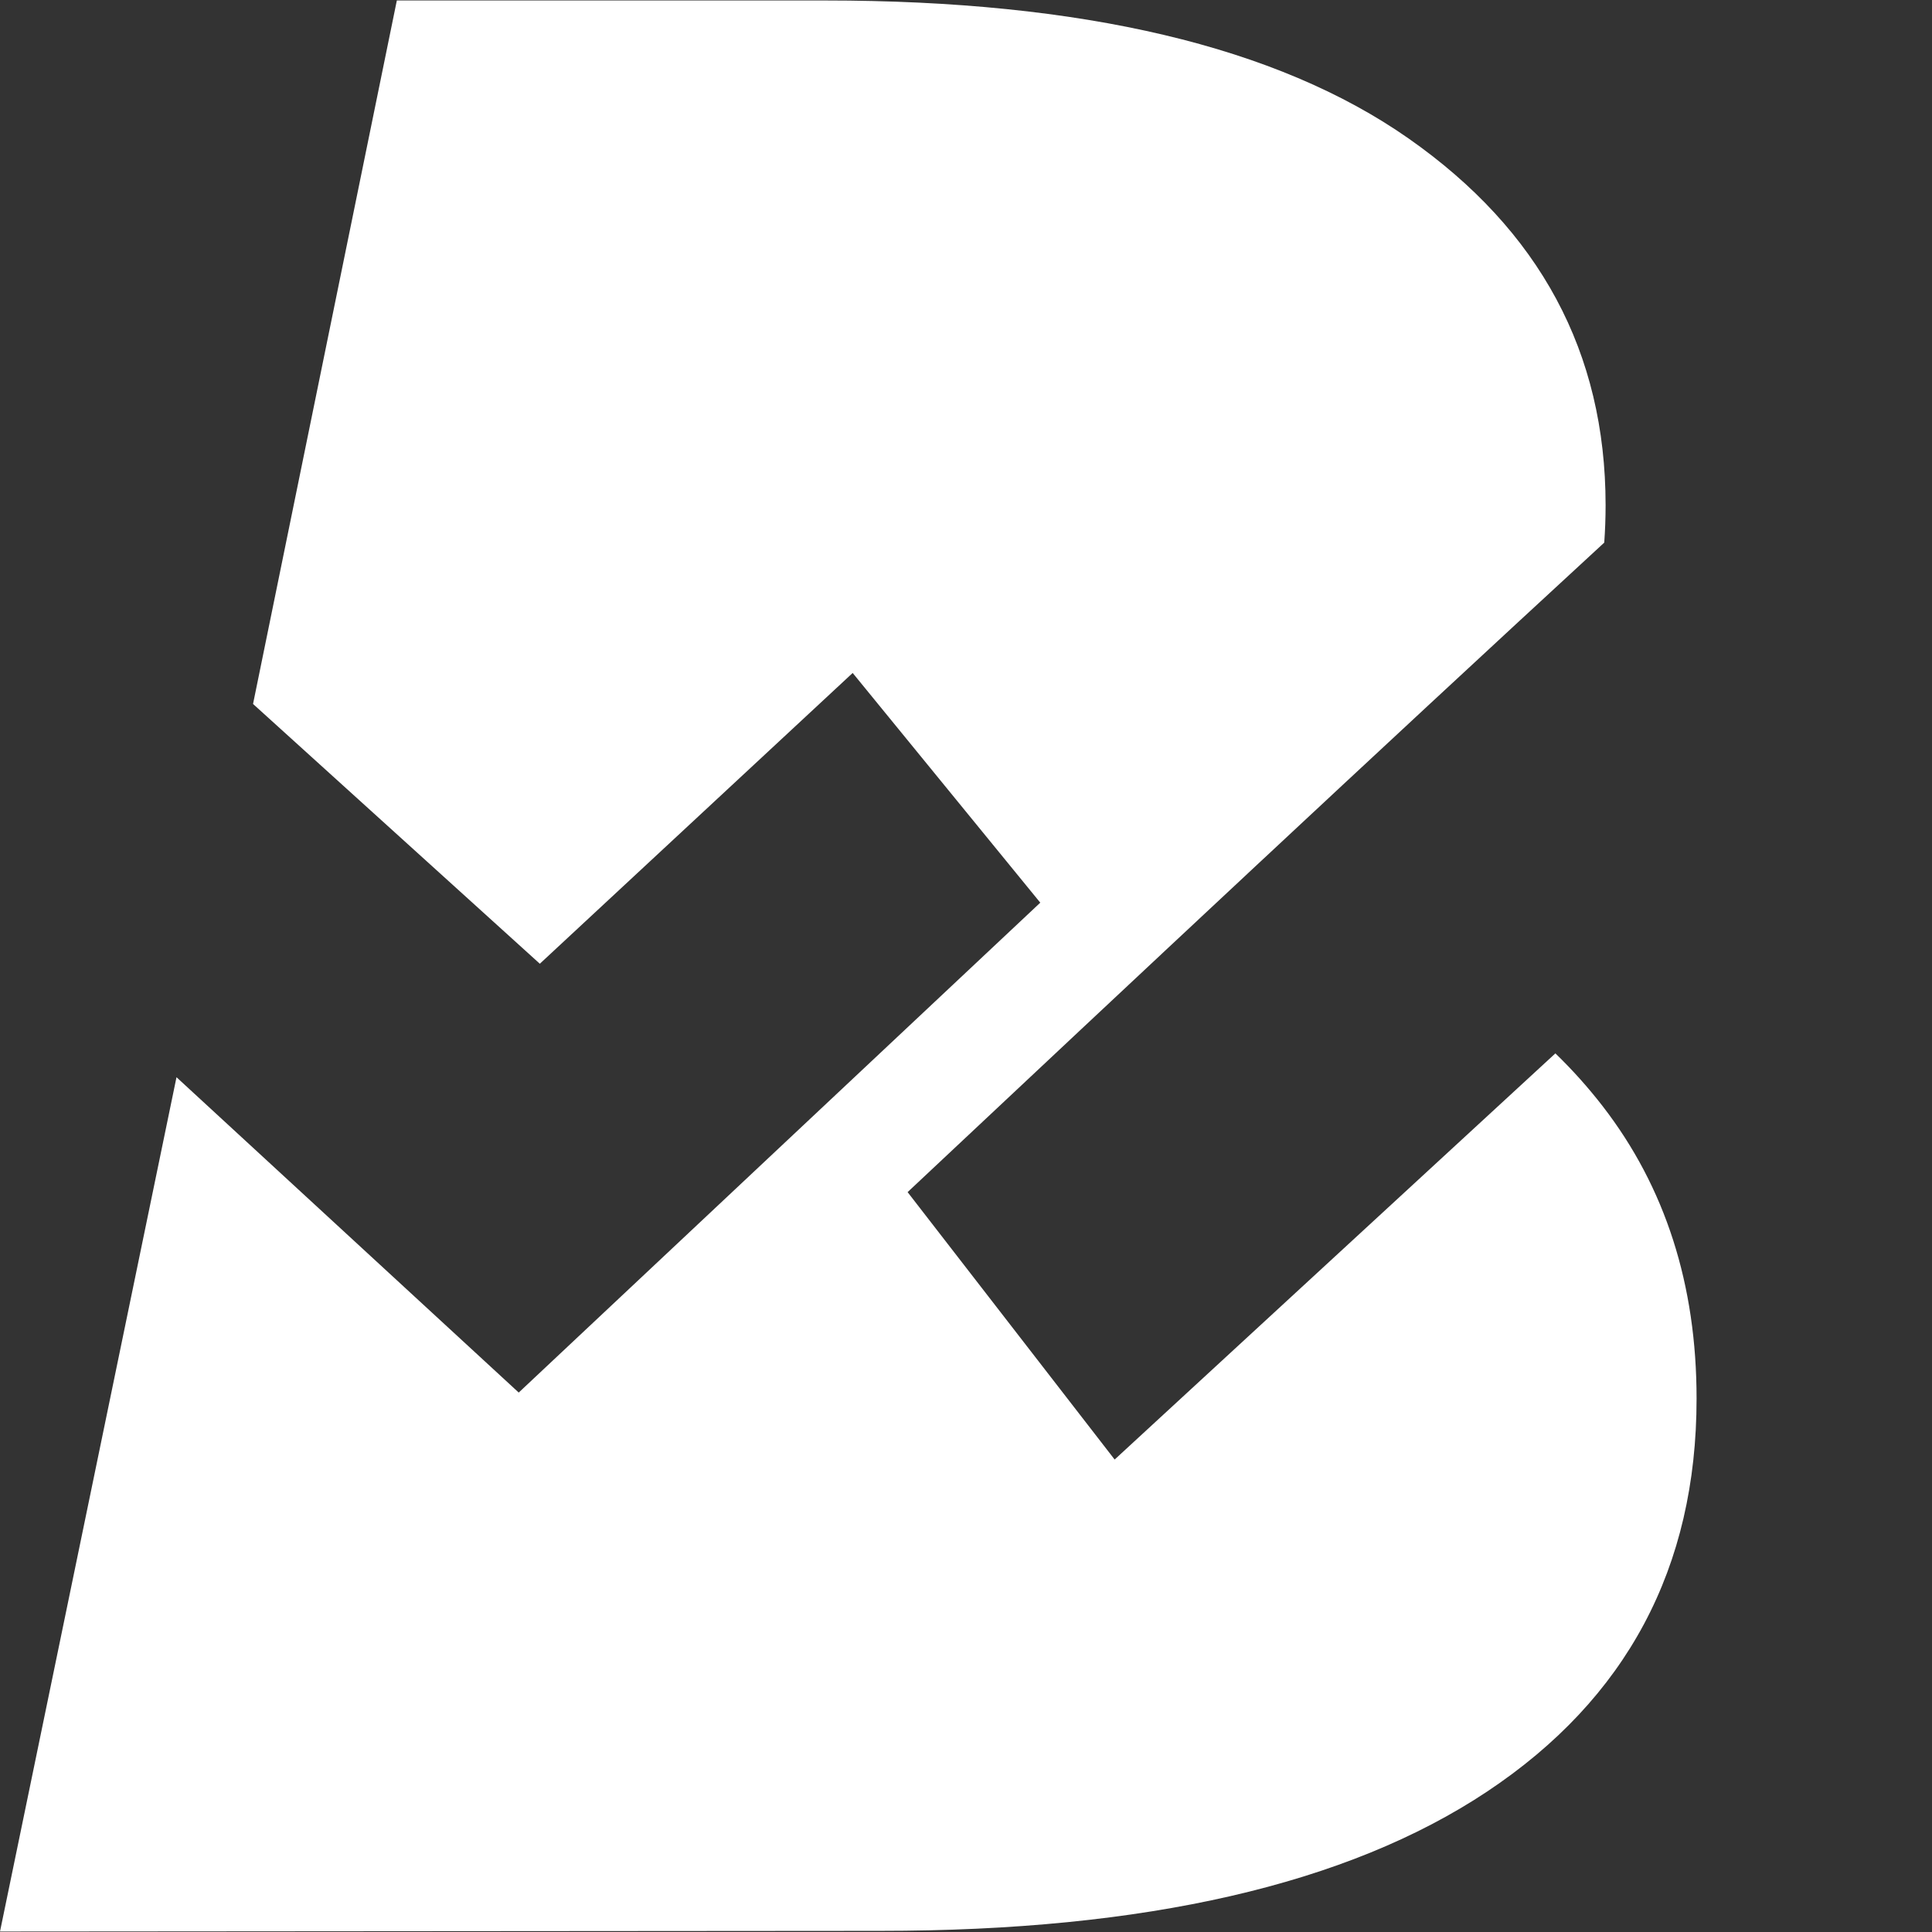 <svg xmlns="http://www.w3.org/2000/svg" xmlns:xlink="http://www.w3.org/1999/xlink" width="320" zoomAndPan="magnify" viewBox="0 0 240 240" height="320" preserveAspectRatio="xMidYMid meet" version="1.0"><rect x="0" y="0" width="240" height="240" fill="#333333" stroke="none"/><defs><clipPath id="f32cacf4a5"><path d="M 0 0 L 210.75 0 L 210.75 240 L 0 240 Z M 0 0 " clip-rule="nonzero"/></clipPath></defs><g clip-path="url(#f32cacf4a5)"><path fill="#ffffff" d="M 193.215 130.855 C 195.336 132.906 197.297 135.098 199.102 137.43 C 206.871 147.484 210.758 159.59 210.754 173.746 C 210.754 194.75 202.074 211.023 184.723 222.562 C 167.367 234.102 142.246 239.867 109.355 239.859 L 0 239.941 L 21.926 133.816 L 64.438 172.988 L 129.227 112.133 L 105.922 83.598 L 67.059 119.719 L 31.434 87.449 L 49.297 0.059 L 102.5 0.059 C 134.477 0.059 158.629 5.766 174.953 17.184 C 191.281 28.602 199.445 43.789 199.453 62.746 C 199.453 64.328 199.395 65.887 199.285 67.406 C 170.078 94.32 141.648 120.949 112.746 148.09 L 138.465 181.309 Z M 193.215 130.855 " fill-opacity="1" fill-rule="evenodd"/></g></svg>